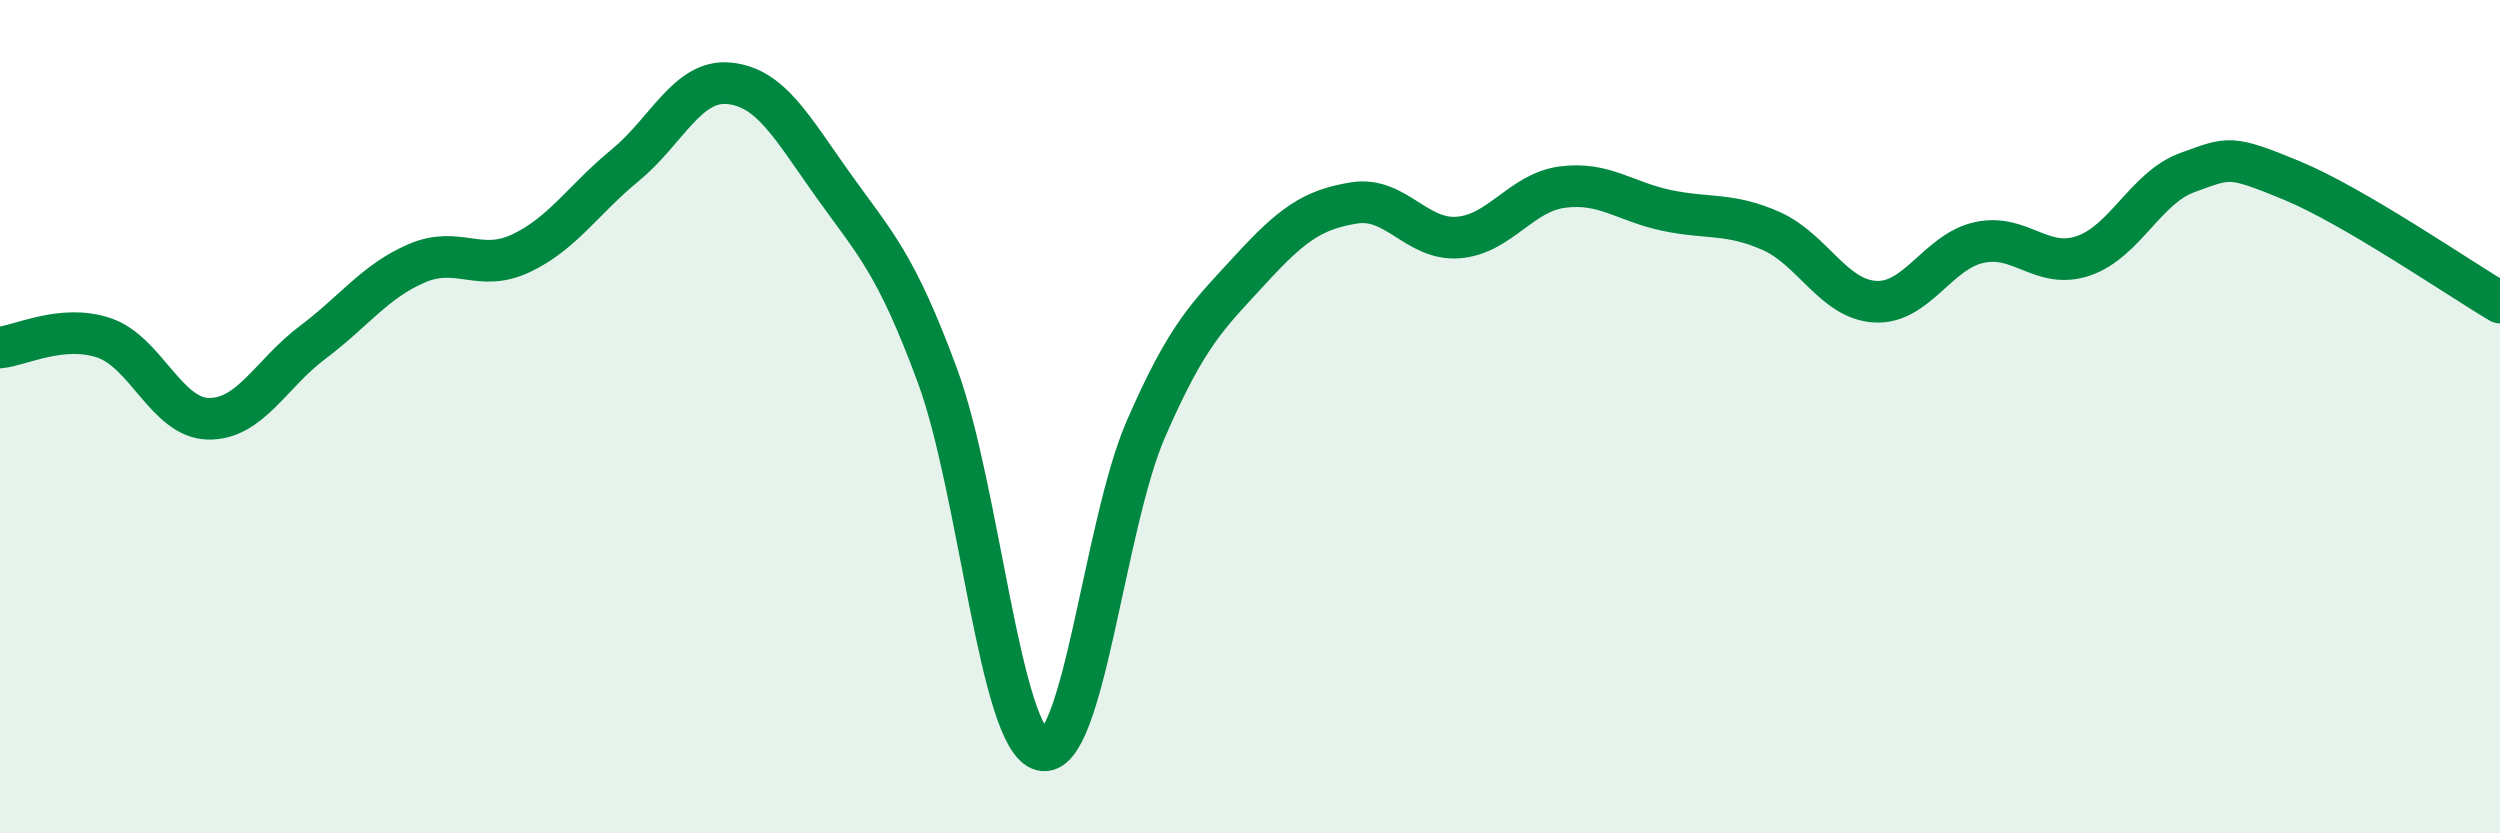 
    <svg width="60" height="20" viewBox="0 0 60 20" xmlns="http://www.w3.org/2000/svg">
      <path
        d="M 0,8.34 C 0.5,8.29 1.5,7.77 2.5,8.11 C 3.5,8.45 4,10.03 5,10.05 C 6,10.07 6.5,8.97 7.5,8.22 C 8.5,7.47 9,6.75 10,6.32 C 11,5.89 11.5,6.55 12.5,6.08 C 13.5,5.61 14,4.79 15,3.97 C 16,3.15 16.5,1.9 17.5,2 C 18.5,2.1 19,3.05 20,4.45 C 21,5.85 21.5,6.31 22.5,9.02 C 23.5,11.73 24,17.74 25,18 C 26,18.26 26.5,12.6 27.5,10.3 C 28.5,8 29,7.57 30,6.48 C 31,5.39 31.5,5.03 32.5,4.87 C 33.5,4.71 34,5.78 35,5.7 C 36,5.62 36.5,4.62 37.5,4.49 C 38.5,4.36 39,4.84 40,5.05 C 41,5.26 41.5,5.1 42.5,5.54 C 43.5,5.98 44,7.18 45,7.24 C 46,7.3 46.5,6.04 47.5,5.82 C 48.5,5.6 49,6.48 50,6.14 C 51,5.8 51.5,4.5 52.5,4.14 C 53.5,3.78 53.5,3.71 55,4.33 C 56.5,4.95 59,6.67 60,7.26L60 20L0 20Z"
        fill="#008740"
        opacity="0.1"
        stroke-linecap="round"
        stroke-linejoin="round"
      />
      <path
        d="M 0,8.34 C 0.5,8.29 1.5,7.77 2.5,8.11 C 3.5,8.45 4,10.03 5,10.05 C 6,10.07 6.5,8.97 7.5,8.22 C 8.5,7.47 9,6.75 10,6.32 C 11,5.89 11.5,6.55 12.5,6.08 C 13.5,5.61 14,4.79 15,3.97 C 16,3.15 16.5,1.9 17.5,2 C 18.5,2.1 19,3.05 20,4.45 C 21,5.85 21.5,6.31 22.5,9.02 C 23.5,11.73 24,17.74 25,18 C 26,18.26 26.5,12.6 27.5,10.3 C 28.5,8 29,7.57 30,6.48 C 31,5.39 31.5,5.03 32.5,4.87 C 33.5,4.71 34,5.78 35,5.7 C 36,5.62 36.5,4.62 37.5,4.49 C 38.5,4.36 39,4.84 40,5.05 C 41,5.26 41.5,5.1 42.5,5.54 C 43.5,5.98 44,7.18 45,7.24 C 46,7.3 46.5,6.04 47.5,5.82 C 48.5,5.6 49,6.48 50,6.14 C 51,5.8 51.5,4.5 52.5,4.14 C 53.5,3.78 53.5,3.71 55,4.33 C 56.5,4.95 59,6.67 60,7.26"
        stroke="#008740"
        stroke-width="1"
        fill="none"
        stroke-linecap="round"
        stroke-linejoin="round"
      />
    </svg>
  